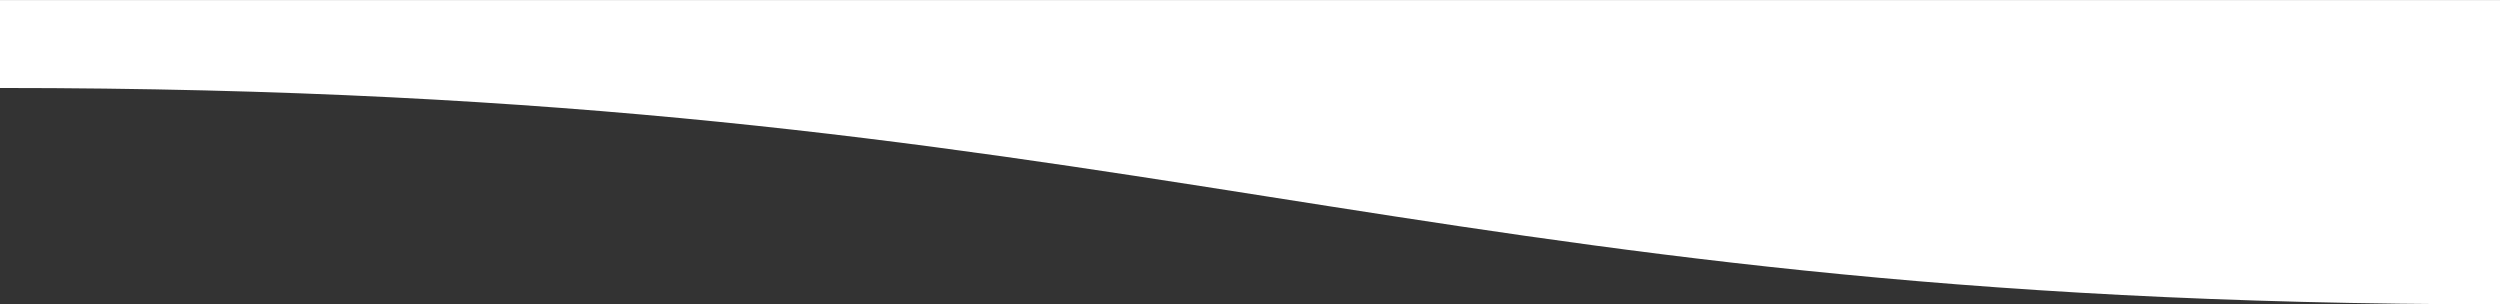 <?xml version="1.0" encoding="UTF-8"?> <svg xmlns="http://www.w3.org/2000/svg" viewBox="0 0 1447.76 176.19"><rect x="0" y="0" width="1447.76" height="176.19" fill="#333333" stroke="none"/><defs><style>.a{fill:#fff;}</style></defs><path class="a" d="M-223.24-654v50.91c663.12,0,807.84,125.28,1447.76,125.28V-654Z" transform="translate(223.24 654.04)"></path></svg> 